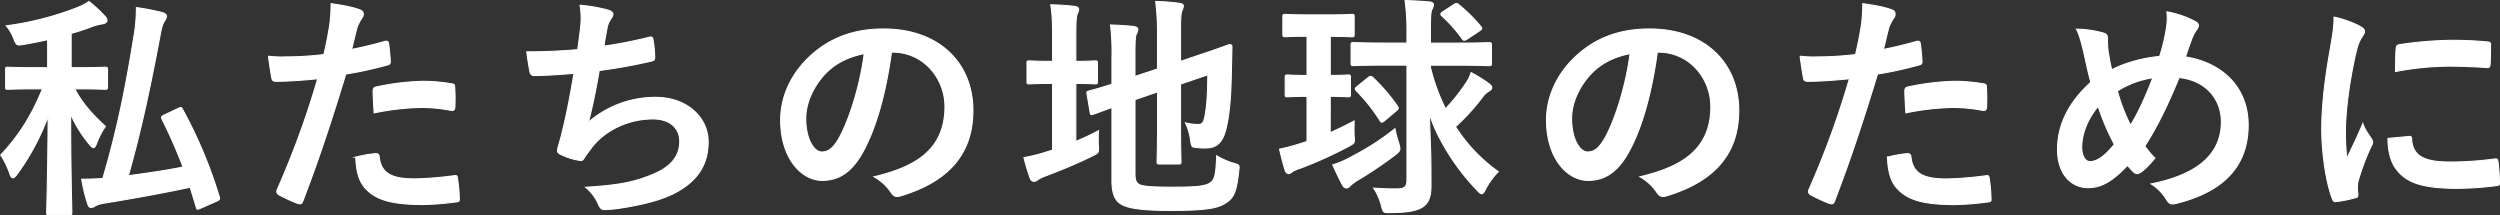 <svg xmlns="http://www.w3.org/2000/svg" viewBox="0 0 1159.83 99.84"><rect x="0" y="0" width="1159.83" height="99.84" fill="#333333" stroke="none"/><defs><style>.cls-1{fill:#fff;stroke:#fff;stroke-miterlimit:10;stroke-width:0.5px;}</style></defs><title>ja1</title><g id="レイヤー_2" data-name="レイヤー 2"><g id="メイン"><path class="cls-1" d="M34.63,41.21c3.81,7.19,8.82,12.41,14.27,17.42a36.74,36.74,0,0,0-4.14,8c-.43,1.19-.87,1.85-1.41,1.85s-1.09-.55-1.86-1.53a58.36,58.36,0,0,1-8.71-14c0,26,.55,43.68.55,45.64,0,1-.11,1.09-1.2,1.09H22.87c-1.09,0-1.2-.11-1.2-1.09,0-2,.55-19.72.66-44.66a109.58,109.58,0,0,1-14.49,27C7.08,81.94,6.53,82.49,6,82.49s-.87-.55-1.42-1.85A38.48,38.48,0,0,0,.33,71.92c7.51-8,13.83-17,19.38-30.71H16.55c-9.15,0-12.2.22-12.85.22-1.09,0-1.09-.11-1.09-1.2V32.39c0-1.09,0-1.2,1.09-1.2.65,0,3.7.22,12.85.22h5.56v-13c-3.49.76-7.19,1.52-10.89,2.17-3.49.55-3.49.55-4.8-2.61a21.18,21.18,0,0,0-3.48-6A140.34,140.34,0,0,0,35.61,3.63,27.2,27.2,0,0,0,41.28.69a65.71,65.71,0,0,1,7.29,6.76,3.18,3.18,0,0,1,1.09,2.07c0,.76-.76,1.3-2.07,1.52a24.44,24.44,0,0,0-4.68,1.2c-3.16,1.2-6.43,2.29-9.91,3.27v15.9h2.83c9.26,0,12.2-.22,12.85-.22,1.09,0,1.2.11,1.2,1.2v7.84c0,1.09-.11,1.2-1.2,1.2-.65,0-3.59-.22-12.85-.22Zm47.92,9.15c1.53-.66,1.64-.66,2.18.43a212.34,212.34,0,0,1,17,40.52c.33,1.09.22,1.31-1.2,2l-7.4,3.27c-1.63.65-1.74.76-2.07-.44l-2.83-9.26c-12.53,2.62-25.16,5-40.19,7.41a13,13,0,0,0-3.81,1.2,3.44,3.44,0,0,1-1.85.76c-.77,0-1.31-.44-1.64-1.52A77.52,77.52,0,0,1,37.9,83.14c3.27,0,6.43-.11,9.8-.33,6.86-23.3,10.78-43.34,14.38-65.67a75.25,75.25,0,0,0,1.2-13.61A104.08,104.08,0,0,1,75.15,5.81c1.2.33,2.07.87,2.07,1.64a3.78,3.78,0,0,1-.76,2.07c-.88,1.3-1.42,2.83-2,5.88-4.35,23.3-8.82,44.65-14.92,66.11,8.28-1.09,16.67-2.29,25.38-4a230,230,0,0,0-9.69-22.11c-.55-1.09-.33-1.42.87-2Z"/><path class="cls-1" d="M178.55,19.21c1.2-.33,1.64.22,1.75,1.09.32,2.39.65,5.55.76,7.84.11,1.42-.22,1.74-1.63,2.07a174.71,174.71,0,0,1-19,4.14c-7.4,24.18-13,40.84-19.93,58.92-.54,1.52-1.19,1.42-2.39,1.09s-6.43-2.72-8.72-4a1.77,1.77,0,0,1-.87-2.18A407.79,407.79,0,0,0,147.4,36.53c-6.31.65-13.94,1.19-19.06,1.19-1.63,0-2.06-.32-2.28-1.74-.44-2.29-1-6-1.53-9.91a49.84,49.84,0,0,0,8.06.33,147.78,147.78,0,0,0,17.65-1.09c1.09-4.36,2-9.15,2.72-13.62a75.76,75.76,0,0,0,.65-10c5.77.87,10.24,1.64,13.73,3.05a1.81,1.81,0,0,1,1.19,1.75A2.63,2.63,0,0,1,168,8.21a21,21,0,0,0-2.29,4.35c-1.09,3.93-1.85,7.63-2.61,10.35C167.34,22.15,173.22,20.73,178.55,19.21Zm-4.24,52.06c1.09,0,1.52.43,1.63,1.52C176.81,80.74,182.15,83,192.6,83a164.11,164.11,0,0,0,18.3-1.52c.87-.11,1.2.11,1.31,1a68.87,68.87,0,0,1,.87,9.47c.11,1.31,0,1.64-1.74,1.74a128.46,128.46,0,0,1-14.82,1.2c-14.26,0-21.67-2-26.57-7.08-3.49-3.48-4.68-8.6-4.9-14.92A55.36,55.36,0,0,1,174.31,71.27Zm-1.2-28.86c0-1.53.32-1.85,2-2.18a113.4,113.4,0,0,1,21.24-2.51,79.73,79.73,0,0,1,12.74,1.09c1.52.22,1.85.33,1.85,1.64a76,76,0,0,1,.11,8.71c0,1.85-.55,2.29-2.07,2a73,73,0,0,0-13.5-1.31,120.23,120.23,0,0,0-21.9,2.51C173.33,48.51,173.11,44.59,173.11,42.41Z"/><path class="cls-1" d="M269.32,13a36.16,36.16,0,0,0-.21-10.56,71.35,71.35,0,0,1,13.07,2.28c1.41.44,2.17,1.09,2.17,2a3.57,3.57,0,0,1-.76,1.75,11.36,11.36,0,0,0-1.85,4c-.54,2.94-1,5.11-1.52,8.93a202.51,202.51,0,0,0,20.47-4c1.53-.44,2.07-.33,2.29,1.09a49.8,49.8,0,0,1,.76,8.06c0,1.19-.33,1.52-1.31,1.74A247.65,247.65,0,0,1,278,32.71c-1.53,9-3.05,16.34-5,24a47.12,47.12,0,0,1,31.26-11.54c14.48,0,24.28,9.37,24.28,20.58,0,9.59-4,16.67-12.41,22-6.54,4.25-15.9,6.87-27.78,8.72a51,51,0,0,1-8.06.76c-1.08,0-1.85-.54-2.72-2.61a20.69,20.69,0,0,0-5.88-7.74c15.9-1,22.55-2.39,31.26-6,8.39-3.48,12.41-8.49,12.41-15.35,0-5.67-4.13-10.35-12.41-10.35-11.76,0-22.55,5.45-28.65,13.5-1,1.42-2.06,2.73-3,4.14-.77,1.31-1.09,1.75-2.07,1.64a30.7,30.7,0,0,1-8.17-2.4c-1.75-.76-2.4-1.2-2.4-2.18a7.4,7.4,0,0,1,.44-2.18c.54-1.85,1-3.48,1.41-5.11,2.4-9.59,3.92-17.65,5.78-28.54-5.89.44-12.75,1-18.3,1a1.86,1.86,0,0,1-2.07-1.52c-.33-1.31-1.09-5.89-1.53-9.48,8.5,0,15.25-.33,23.64-1C268.56,19.21,269,15.61,269.32,13Z"/><path class="cls-1" d="M413.57,24.22c-2.5,18.51-7.08,35.5-13.61,46.94-4.69,8.17-10.35,12.53-18.52,12.53-9.58,0-19.27-10.24-19.27-28,0-10.45,4.46-20.47,12.3-28.31,9.15-9.15,20.7-13.94,35.4-13.94,26.14,0,41.5,16.12,41.5,37.79,0,20.26-11.44,33-33.55,39.64-2.29.66-3.27.22-4.68-2a23.21,23.21,0,0,0-7.63-6.86c18.41-4.36,32.89-12,32.89-32.56,0-13-9.8-25.27-24.39-25.27ZM382.31,34.78c-5.22,5.88-8.49,13.18-8.49,20.15,0,10,4,15.58,7.41,15.58,2.83,0,5.22-1.42,8.16-6.65,4.8-8.82,9.7-24.5,11.55-39C393.31,26.4,387.22,29.45,382.31,34.78Z"/><path class="cls-1" d="M499.12,65.61a115.69,115.69,0,0,0,10.56-5,45.31,45.31,0,0,0-.11,6.75c.22,3.59.22,3.48-2.83,5-6.75,3.37-14.49,6.53-21.67,9.26a15.09,15.09,0,0,0-3.6,1.74,2.86,2.86,0,0,1-1.85.76c-.65,0-1.2-.33-1.63-1.31a95.25,95.25,0,0,1-2.94-9.69,78.82,78.82,0,0,0,10.78-2.72l2.5-.77V38.7h-.87c-7.08,0-9.26.22-9.91.22-1.09,0-1.09-.11-1.09-1.2V29.45c0-1.09,0-1.2,1.09-1.2.65,0,2.83.22,9.91.22h.87V18.23c0-7.19-.11-11.66-.87-16,4.25.11,7.63.32,11.22.76,1.09.11,1.74.65,1.74,1.31a6.14,6.14,0,0,1-.65,2.18c-.55,1.3-.65,4-.65,10.34V28.47c6.2,0,8.27-.22,8.93-.22,1,0,1.09.11,1.09,1.2v8.27c0,1.09-.11,1.2-1.09,1.2-.66,0-2.73-.22-8.93-.22Zm27.44,15.13c0,2.84.55,4.14,2.07,4.91s4.9,1.19,15.68,1.19c11.77,0,15.36-.54,17.54-2.28,1.74-1.53,2.29-3.71,2.61-12.31a30.77,30.77,0,0,0,7.85,3.48c2.72.77,2.72.77,2.39,3.6-1,9.47-2.29,12.41-5.88,14.7-3.7,2.51-8.93,3.6-25.81,3.6-14.81,0-20.26-1.31-23-3s-4.14-4.9-4.14-10.79v-34c-5.56,2-7.84,2.94-8.71,3.16-1.09.33-1.2.22-1.42-.87l-1.42-8.49c-.21-1.09-.11-1.09.87-1.42s3.71-.87,10.68-3.16v-12a109.13,109.13,0,0,0-.66-15.47c3.71.11,7.19.33,10.46.66,1.53.22,2.18.65,2.18,1.2a4.94,4.94,0,0,1-.65,2.28c-.55,1.09-.66,3.49-.66,10.35v9.37L537,32V16.16A113.57,113.57,0,0,0,536.15.69a88.06,88.06,0,0,1,11.11.87c1.08.11,1.74.55,1.74,1.2a6.06,6.06,0,0,1-.66,2.18c-.54,1.31-.65,4-.65,9.8V28.47l8.39-2.84c10.24-3.37,13.5-4.79,14.27-4.9s1.19.22,1.19,1.09l-.32,13.94c-.22,11-1.09,19.06-2.62,24.62-1.63,6.31-4.68,8.27-9.36,8.27a26.57,26.57,0,0,1-4-.21c-2.4-.22-2.4-.22-2.94-3.6A27.29,27.29,0,0,0,550,57a25.18,25.18,0,0,0,5.77.76c1.85,0,2.61-.54,3.27-4,.76-4.13,1.2-8.38,1.3-19.06L547.69,39V58c0,10.89.22,16.23.22,16.88,0,1.09-.11,1.2-1.2,1.2H538c-1.09,0-1.2-.11-1.2-1.2,0-.76.22-6,.22-16.88V42.62l-10.46,3.6Z"/><path class="cls-1" d="M617.11,61.58c3.6-1.64,7.3-3.38,11.11-5.45,0,2.07-.1,4.47,0,6.86.33,3.38.33,3.38-2.72,5A184.39,184.39,0,0,1,603,78.13a16.51,16.51,0,0,0-3.49,1.52,2.65,2.65,0,0,1-1.74.88c-.55,0-1.09-.44-1.53-1.42-.87-2.83-1.74-6-2.61-9.91a96,96,0,0,0,10.13-2.72,26.61,26.61,0,0,0,2.61-.87V44.69c-6.31,0-8.27.22-8.93.22-1.09,0-1.2-.11-1.2-1.09V36c0-1.09.11-1.2,1.2-1.2.66,0,2.62.22,8.93.22V16.81c-7.19,0-9.36.22-10,.22-1.09,0-1.2-.11-1.2-1.2V7.88c0-1.09.11-1.2,1.2-1.2.66,0,2.83.22,10,.22h10.78c7.19,0,9.37-.22,10-.22,1.08,0,1.08.11,1.08,1.2v8c0,1.09,0,1.2-1.08,1.2-.66,0-2.84-.22-10-.22V35c5.56,0,7.52-.22,8.17-.22,1.09,0,1.2.11,1.2,1.2v7.84c0,1-.11,1.09-1.2,1.09-.65,0-2.61-.22-8.17-.22Zm31.81,4.79a14.12,14.12,0,0,1,.54,2.61c0,1.09-.54,1.53-2.28,2.94a188.57,188.57,0,0,1-17.87,12,22.53,22.53,0,0,0-2.94,2.29,2.23,2.23,0,0,1-1.63,1A1.89,1.89,0,0,1,623,86.08c-1.42-2.5-3-5.88-4.69-9.58a44.76,44.76,0,0,0,9.37-4.14,119.28,119.28,0,0,0,19.5-12.64A47.94,47.94,0,0,0,648.92,66.37Zm-6.1-36.16c-10.57,0-14.16.22-14.7.22-1.2,0-1.31-.11-1.31-1.2V21.06c0-1.2.11-1.31,1.31-1.31.54,0,4.13.22,14.7.22h9.91V15.61A102,102,0,0,0,651.86.26c4,.11,7.62.32,11.43.65,1.09.11,1.75.65,1.75,1.2a5.31,5.31,0,0,1-.76,2.29c-.55,1.3-.66,3.59-.66,11V20h12.2c10.56,0,14.27-.22,14.92-.22,1.09,0,1.2.11,1.2,1.31v8.17c0,1.09-.11,1.2-1.2,1.2-.65,0-4.36-.22-14.92-.22h-12.2V31.3a92.15,92.15,0,0,0,7,19.17,86.66,86.66,0,0,0,9.69-12.2,17.61,17.61,0,0,0,2.18-4.58,63.73,63.73,0,0,1,8.39,5.23c.87.66,1.2,1.2,1.2,1.74,0,.77-.66,1.2-1.53,1.75A9.83,9.83,0,0,0,687.8,45a96.12,96.12,0,0,1-11.22,12.53,6.2,6.2,0,0,1-1.41,1.19l.32.44A75,75,0,0,0,695.1,79.65a34.2,34.2,0,0,0-5.88,8.06c-.77,1.53-1.2,2.18-1.75,2.18s-1.09-.43-2.07-1.52A103.85,103.85,0,0,1,669,66.15a73.26,73.26,0,0,1-5.88-13.4l.65,18.85c.11,3.92.11,11.54.11,14.59,0,5.45-1.31,8-3.7,9.69-2.84,2-7.85,2.73-14.92,2.73-3.49.1-3.49.1-4.36-3.16a27.19,27.19,0,0,0-3.6-8.17c3.6.22,7.3.43,11.44.33,3-.11,4-1.09,4-4.25V30.21ZM634.76,36a1.91,1.91,0,0,1,1.09-.54,1.5,1.5,0,0,1,1.09.54,83.3,83.3,0,0,1,11.32,13.18c.66,1,.55,1.31-.43,2.18l-5.45,4.57a2.75,2.75,0,0,1-1.3.76c-.33,0-.55-.32-.87-.76a77.88,77.88,0,0,0-10.9-13.72c-.32-.44-.54-.65-.54-1s.33-.65,1-1.2ZM674.51,2.11c1-.65,1.42-.65,2.18,0a69.52,69.52,0,0,1,10.24,10.13c.76,1,.65,1.3-.44,2l-5.88,3.92c-1.09.65-1.63.76-2.29-.22A65.92,65.92,0,0,0,669,7.45c-.87-.77-.66-1.31.43-2Z"/><path class="cls-1" d="M768.88,24.22c-2.51,18.51-7.08,35.5-13.62,46.94-4.68,8.17-10.34,12.53-18.51,12.53-9.59,0-19.28-10.24-19.28-28,0-10.45,4.47-20.47,12.31-28.31,9.15-9.15,20.69-13.94,35.39-13.94,26.14,0,41.5,16.12,41.5,37.79,0,20.26-11.44,33-33.54,39.64-2.29.66-3.27.22-4.69-2a23.15,23.15,0,0,0-7.62-6.86c18.41-4.36,32.89-12,32.89-32.56,0-13-9.8-25.27-24.4-25.27ZM737.62,34.78c-5.23,5.88-8.5,13.18-8.5,20.15,0,10,4,15.58,7.41,15.58,2.83,0,5.23-1.42,8.17-6.65,4.79-8.82,9.69-24.5,11.54-39C748.62,26.4,742.52,29.45,737.62,34.78Z"/><path class="cls-1" d="M889.17,19.21c1.19-.33,1.63.22,1.74,1.09.32,2.39.65,5.55.76,7.84.11,1.42-.22,1.74-1.63,2.07a174.71,174.71,0,0,1-19,4.14c-7.4,24.18-13,40.84-19.93,58.92-.54,1.52-1.19,1.42-2.39,1.09s-6.43-2.72-8.72-4a1.77,1.77,0,0,1-.87-2.18A409.45,409.45,0,0,0,858,36.53c-6.32.65-13.95,1.19-19.06,1.19-1.64,0-2.07-.32-2.29-1.74-.44-2.29-1-6-1.53-9.91a49.84,49.84,0,0,0,8.06.33,147.78,147.78,0,0,0,17.65-1.09c1.09-4.36,2-9.15,2.72-13.62a74.1,74.1,0,0,0,.65-10C870,2.54,874.46,3.31,878,4.72a1.81,1.81,0,0,1,1.19,1.75,2.63,2.63,0,0,1-.54,1.74,21,21,0,0,0-2.29,4.35c-1.09,3.93-1.85,7.63-2.61,10.35C878,22.15,883.83,20.73,889.17,19.21Zm-4.25,52.06c1.09,0,1.52.43,1.63,1.52.87,7.95,6.21,10.24,16.66,10.24a164.11,164.11,0,0,0,18.3-1.52c.87-.11,1.2.11,1.31,1a68.87,68.87,0,0,1,.87,9.47c.11,1.31,0,1.64-1.74,1.74a128.28,128.28,0,0,1-14.81,1.2c-14.27,0-21.68-2-26.58-7.08-3.48-3.48-4.68-8.6-4.9-14.92A55.53,55.53,0,0,1,884.92,71.27Zm-1.2-28.86c0-1.53.33-1.85,2-2.18a113.4,113.4,0,0,1,21.24-2.51,79.63,79.63,0,0,1,12.74,1.09c1.53.22,1.85.33,1.85,1.64a76,76,0,0,1,.11,8.71c0,1.85-.54,2.29-2.07,2a73,73,0,0,0-13.5-1.31,120,120,0,0,0-21.89,2.51C883.94,48.51,883.72,44.59,883.72,42.41Z"/><path class="cls-1" d="M1005.09,12.89a27.82,27.82,0,0,0,.22-7.4,44.75,44.75,0,0,1,12.85,4.35c1.2.55,1.75,1.2,1.75,2a3.67,3.67,0,0,1-.77,1.85,18,18,0,0,0-2.17,4c-.66,1.75-1.64,4.36-3.05,8.72C1031.13,29.12,1043,40.66,1043,58c0,19.39-11.77,31-33.44,36.38-2.4.54-3.16.22-4.47-1.85A22.13,22.13,0,0,0,998,85.32c14.81-3,32.56-9.8,32.56-28.75,0-11-7.62-19.39-19.6-20.59-5.34,13-10.13,22.76-15.91,31.8a38.27,38.27,0,0,0,4.69,5.56c-2.83,3.37-4.69,5.34-6.75,6.64a2.6,2.6,0,0,1-1.53.55,2.33,2.33,0,0,1-1.52-.66A41.6,41.6,0,0,1,987,76.71c-7.08,7.52-12.31,10.35-18.19,10.35-8.28,0-14.27-6.75-14.27-17.64,0-11.33,5-21.79,15.47-31.26-1.2-4.14-2.29-9.59-3.38-14.38-1.09-4.24-1.74-7.19-3.27-10.24a47.34,47.34,0,0,1,12.31,1.75c1.74.43,2.07,1.2,2.07,3.16a35.82,35.82,0,0,0,.43,6.2c.55,3.16.87,5.12,1.53,7.74,6.1-3.27,14.81-5.56,22.22-6.21A83,83,0,0,0,1005.09,12.89ZM965.78,68.33c0,3.7,1.52,6.64,3.81,6.64,3.27,0,6.75-2.39,11.33-8a112.4,112.4,0,0,1-7.52-17.64C968.61,55,965.78,62,965.78,68.33Zm22.65-10.24c3.7-6,6.86-13,10.35-22a42.65,42.65,0,0,0-16.45,6.1A81.63,81.63,0,0,0,988.43,58.09Z"/><path class="cls-1" d="M1094.45,12c1.85,1,2.51,1.63,2.51,2.61,0,.77-.22,1.09-1.64,3.27-1.09,2-1.63,3.49-2.61,7.73-3,13.51-4.58,26.91-4.58,35.18a104.18,104.18,0,0,0,.66,12.75c2.28-5,4.24-8.61,7.4-16.23.87,2.72,2.29,4.46,3.82,6.86a4.43,4.43,0,0,1,.76,1.63,3,3,0,0,1-.55,1.75A107.41,107.41,0,0,0,1094,84a12.8,12.8,0,0,0-.32,3.38c0,1.3.22,2.18.22,3s-.44,1.2-1.42,1.41a53.5,53.5,0,0,1-8.93,1.75c-.76.1-1.2-.44-1.42-1.2-3.05-7.63-5-21.46-5-32.46,0-9.8,1.2-21.67,3.71-35.72,1.41-8.06,2-11.66,2-16.23A48.42,48.42,0,0,1,1094.45,12Zm23.31,51.3c.87-.11,1.09.43,1.09,1.63.65,7.52,5.88,10.24,17.75,10.24a156.3,156.3,0,0,0,20.8-1.42c1.09-.11,1.31,0,1.53,1.42a82.22,82.22,0,0,1,.65,9.37c0,1.3,0,1.41-1.85,1.63a146.67,146.67,0,0,1-17.75,1.2c-16.12,0-23.64-2.62-28.32-9-2.72-3.49-3.81-9-3.81-14.16Zm-6.1-40.74c.11-1.3.43-1.63,1.52-1.85a175.32,175.32,0,0,1,23.64-2c6.53,0,11.54.22,16.12.66,2.28.11,2.5.32,2.5,1.41,0,3.27,0,6.21-.22,9.26-.11,1-.43,1.42-1.41,1.31-6.54-.44-12.2-.66-17.75-.66a133.41,133.41,0,0,0-24.73,2.51C1111.44,27.16,1111.44,24.44,1111.66,22.58Z"/></g></g></svg>